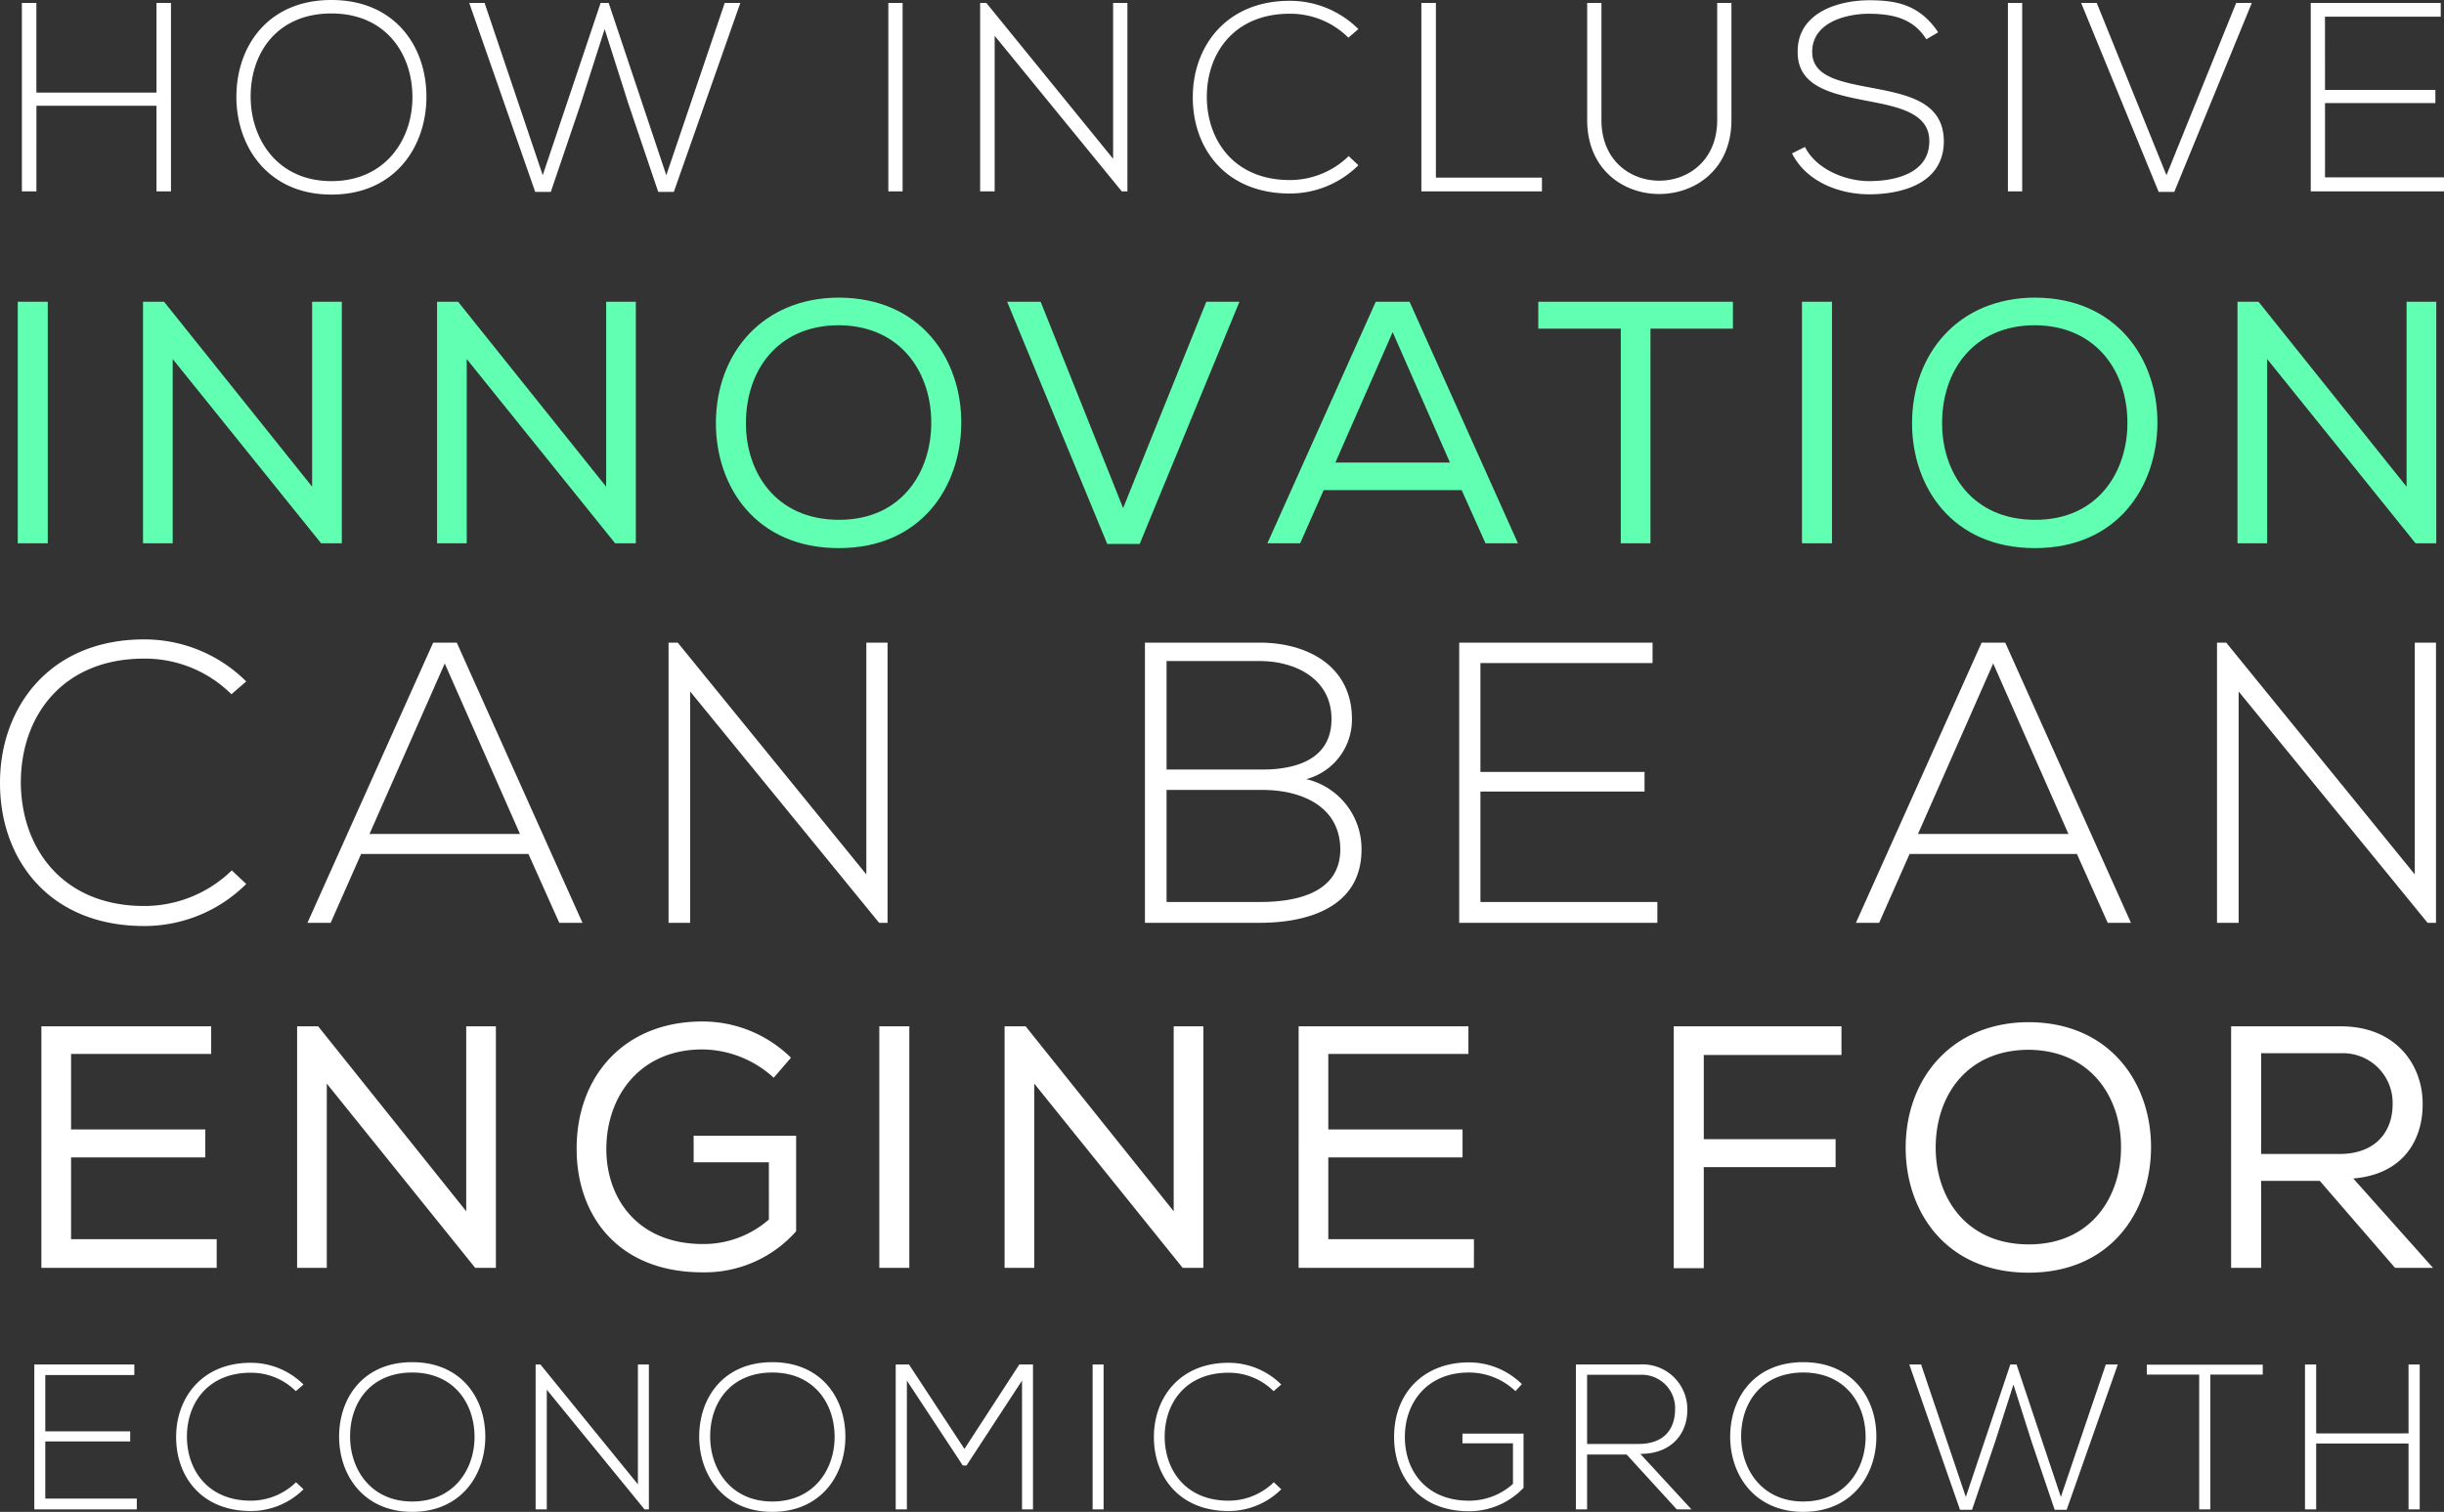 <svg xmlns="http://www.w3.org/2000/svg" width="354.09" height="219.089" viewBox="0 0 354.09 219.089">
  <rect x="0" y="0" width="354.09" height="219.089" fill="#333333" stroke="none"/>
  <defs>
    <style>
      .cls-1 {
        fill: #fff;
      }

      .cls-2 {
        fill: #61ffb1;
      }
    </style>
  </defs>
  <g id="Group_162" data-name="Group 162" transform="translate(-757.229 -1181.271)">
    <path id="Path_70" data-name="Path 70" class="cls-1" d="M-153,0V-27.3H-155.1v12.987H-172.5V-27.3H-174.6V0h2.106V-12.4H-155.1V0Zm23.244-27.729c-9.2,0-13.767,6.708-13.767,14.04,0,7.215,4.6,14.157,13.767,14.157s13.728-6.9,13.767-14.079C-115.947-20.982-120.549-27.729-129.753-27.729Zm0,1.95c7.839,0,11.739,5.811,11.739,12.129,0,6.162-3.939,12.168-11.739,12.168-7.761,0-11.661-6.006-11.7-12.168C-141.492-20.085-137.592-25.779-129.753-25.779ZM-99.138-2.34l-8.424-24.96h-2.223L-100.23.078h2.262l4.368-12.87,3.432-10.725,3.432,10.8L-82.407.078h2.262L-70.512-27.3h-2.262L-81.237-2.34-89.583-27.3h-1.17ZM-47,0V-27.3h-2.067V0Zm11.232-27.3V0h2.106V-22.542L-15.249,0h.819V-27.3H-16.5V-4.719L-34.866-27.3ZM17.628-5.109A12.2,12.2,0,0,1,9.087-1.638c-7.878,0-11.934-5.538-12.012-11.934C-2.964-20.124,1.131-25.74,9.087-25.74a11.946,11.946,0,0,1,8.5,3.471l1.443-1.248a14.055,14.055,0,0,0-9.945-4.095c-9.36,0-14.118,6.825-14.04,14.118C-4.914-6.123-.117.312,9.087.312a14.055,14.055,0,0,0,9.945-4.095ZM28.158-27.3V0H45.63V-1.989H30.264V-27.3Zm42.861,0v16.965c0,11.7-16.77,11.739-16.77,0V-27.3H52.182v16.965c0,14.313,20.9,14.274,20.9,0V-27.3Zm32.019,4.251c-2.691-4.017-6.084-4.641-9.984-4.641-4.485,0-10.491,1.794-10.374,7.566,0,5.031,5.109,6.045,10.1,7.02,4.485.858,9.009,1.755,8.97,5.85,0,4.836-5.343,5.772-8.7,5.772S85.41-3.12,83.733-6.435L81.861-5.5C83.967-1.326,88.8.429,93.054.429c4.563,0,10.764-1.482,10.8-7.644,0-5.889-5.46-6.825-10.725-7.839-4.6-.858-8.346-1.677-8.346-5.148,0-4.368,5.07-5.538,8.268-5.538,3.081.039,6.279.507,8.268,3.705ZM115.206,0V-27.3h-2.067V0Zm31-27.3L136.11-2.34l-10.1-24.96h-2.262L134.979.078h2.262L148.473-27.3Zm12.87,1.989h16.77V-27.3H157.014V0h19.3V-2.028H159.081V-12.792h15.99V-14.7h-15.99Z" transform="translate(935 1209)"/>
    <path id="Path_66" data-name="Path 66" class="cls-1" d="M-171.21-19.47h12.9V-21H-172.8V0h14.85V-1.56h-13.26V-9.84h12.3v-1.47h-12.3Zm36.33,15.54a9.387,9.387,0,0,1-6.57,2.67c-6.06,0-9.18-4.26-9.24-9.18-.03-5.04,3.12-9.36,9.24-9.36a9.189,9.189,0,0,1,6.54,2.67l1.11-.96a10.811,10.811,0,0,0-7.65-3.15c-7.2,0-10.86,5.25-10.8,10.86.03,5.67,3.72,10.62,10.8,10.62a10.811,10.811,0,0,0,7.65-3.15Zm16.83-17.4c-7.08,0-10.59,5.16-10.59,10.8,0,5.55,3.54,10.89,10.59,10.89s10.56-5.31,10.59-10.83C-107.43-16.14-110.97-21.33-118.05-21.33Zm0,1.5c6.03,0,9.03,4.47,9.03,9.33,0,4.74-3.03,9.36-9.03,9.36-5.97,0-8.97-4.62-9-9.36C-127.08-15.45-124.08-19.83-118.05-19.83ZM-100.17-21V0h1.62V-17.34L-84.39,0h.63V-21h-1.59V-3.63L-99.48-21Zm34.29-.33c-7.08,0-10.59,5.16-10.59,10.8C-76.47-4.98-72.93.36-65.88.36s10.56-5.31,10.59-10.83C-55.26-16.14-58.8-21.33-65.88-21.33Zm0,1.5c6.03,0,9.03,4.47,9.03,9.33,0,4.74-3.03,9.36-9.03,9.36-5.97,0-8.97-4.62-9-9.36C-74.91-15.45-71.91-19.83-65.88-19.83ZM-29.7,0h1.59V-21h-1.98L-38.04-8.76-46.08-21H-48V0h1.62V-18.66l8.1,12.3h.54l8.04-12.3Zm11.82,0V-21h-1.59V0ZM6.78-3.93A9.387,9.387,0,0,1,.21-1.26c-6.06,0-9.18-4.26-9.24-9.18C-9.06-15.48-5.91-19.8.21-19.8a9.189,9.189,0,0,1,6.54,2.67l1.11-.96A10.811,10.811,0,0,0,.21-21.24c-7.2,0-10.86,5.25-10.8,10.86C-10.56-4.71-6.87.24.21.24A10.811,10.811,0,0,0,7.86-2.91ZM42.72-18.15a10.932,10.932,0,0,0-7.68-3.15c-6.39,0-10.86,4.29-10.83,10.86C24.21-4.71,27.9.27,35.04.27a10.844,10.844,0,0,0,7.92-3.39v-7.86H34.11v1.41h7.32v5.88a9.469,9.469,0,0,1-6.39,2.43c-6.12,0-9.27-4.26-9.27-9.21-.03-4.86,3.12-9.36,9.27-9.36a9.76,9.76,0,0,1,6.75,2.7ZM59.88-8.04c4.59,0,6.84-3,6.81-6.42A6.492,6.492,0,0,0,59.79-21H50.55V0h1.62V-7.95H57.9L65.16,0h2.13ZM52.17-19.5h7.62a4.84,4.84,0,0,1,5.13,5.01c-.03,2.94-1.65,5.01-5.31,5.01H52.17Zm31.32-1.83c-7.08,0-10.59,5.16-10.59,10.8C72.9-4.98,76.44.36,83.49.36S94.05-4.95,94.08-10.47C94.11-16.14,90.57-21.33,83.49-21.33Zm0,1.5c6.03,0,9.03,4.47,9.03,9.33,0,4.74-3.03,9.36-9.03,9.36-5.97,0-8.97-4.62-9-9.36C74.46-15.45,77.46-19.83,83.49-19.83ZM107.04-1.8,100.56-21H98.85L106.2.06h1.74l3.36-9.9,2.64-8.25,2.64,8.31L119.91.06h1.74L129.06-21h-1.74L120.81-1.8,114.39-21h-.9ZM140.85,0h1.62V-19.53h7.59v-1.44h-16.8v1.44h7.59ZM172.8,0V-21h-1.62v9.99H157.8V-21h-1.62V0h1.62V-9.54h13.38V0Z" transform="translate(935 1400)"/>
    <path id="Path_67" data-name="Path 67" class="cls-1" d="M-144.188-7.6a18.147,18.147,0,0,1-12.7,5.162c-11.716,0-17.748-8.236-17.864-17.748-.058-9.744,6.032-18.1,17.864-18.1a17.766,17.766,0,0,1,12.644,5.162l2.146-1.856a20.9,20.9,0,0,0-14.79-6.09c-13.92,0-21,10.15-20.88,21C-177.712-9.106-170.578.464-156.89.464a20.9,20.9,0,0,0,14.79-6.09ZM-93.38,0l-18.212-40.6h-3.422L-133.226,0h3.364l4.408-9.976h24.244L-96.744,0Zm-30.856-12.876,10.9-24.708,10.9,24.708ZM-80.91-40.6V0h3.132V-33.524L-50.4,0h1.218V-40.6h-3.074V-7.018L-79.576-40.6ZM-8.758-19.256H5.162c5.452,0,11.194,2.262,11.252,8.584,0,6.438-6.554,7.656-11.658,7.656H-8.758Zm0-18.676H4.756c5.046,0,10.382,2.494,10.382,8.41,0,5.8-5.1,7.308-9.976,7.308H-8.758ZM4.756-40.6H-11.89V0H4.756c6.96,0,14.732-2.262,14.732-10.614a10.389,10.389,0,0,0-8-10.208,8.916,8.916,0,0,0,6.612-8.7C18.1-37.236,11.6-40.6,4.756-40.6Zm31.958,2.958h24.94V-40.6H33.64V0H62.35V-3.016H36.714V-19.024h23.78v-2.842H36.714ZM130.964,0,112.752-40.6H109.33L91.118,0h3.364L98.89-9.976h24.244L127.6,0ZM100.108-12.876l10.9-24.708,10.9,24.708ZM143.434-40.6V0h3.132V-33.524L173.942,0h1.218V-40.6h-3.074V-7.018L144.768-40.6Z" transform="translate(935 1315)"/>
    <path id="Path_68" data-name="Path 68" class="cls-2" d="M-175.2,0h4.35V-35h-4.35Zm18.15-35V0h4.3V-26.7L-131.25,0h3V-35h-4.3V-8.2L-154-35Zm42.6,0V0h4.3V-26.7L-88.65,0h3V-35h-4.3V-8.2L-111.4-35Zm58.25-.6c-11.05,0-17.85,8.05-17.85,18.2,0,9.2,5.8,18.1,17.8,18.1s17.7-8.95,17.75-18.1C-38.45-26.65-44.35-35.55-56.2-35.6Zm13.35,18.2c0,6.9-4.15,14-13.35,14s-13.5-6.9-13.5-14c0-7.65,4.6-14.2,13.5-14.2C-47.05-31.5-42.8-24.5-42.85-17.4Zm11-17.6L-17.35.1h4.7L1.8-35H-3L-15.05-5.1-27-35Zm53.4,0L5.85,0H10.6L14-7.7H34L37.45,0h4.7L26.45-35ZM32.3-11.7H15.7L24-30.6ZM57.05-31.1V0h4.3V-31.1H73.3V-35H45.1v3.9ZM83.3,0h4.35V-35H83.3Zm33.8-35.6c-11.05,0-17.85,8.05-17.85,18.2,0,9.2,5.8,18.1,17.8,18.1s17.7-8.95,17.75-18.1C134.85-26.65,128.95-35.55,117.1-35.6Zm13.35,18.2c0,6.9-4.15,14-13.35,14s-13.5-6.9-13.5-14c0-7.65,4.6-14.2,13.5-14.2C126.25-31.5,130.5-24.5,130.45-17.4ZM146.4-35V0h4.3V-26.7L172.2,0h3V-35h-4.3V-8.2L149.45-35Z" transform="translate(935 1260)"/>
    <path id="Path_69" data-name="Path 69" class="cls-1" d="M-171.775,0h25.4V-4.15h-21.1V-16h19.45v-4.05h-19.45V-31h20.3v-4h-24.6Zm37.05-35V0h4.3V-26.7l21.5,26.7h3V-35h-4.3V-8.2L-131.675-35Zm71.55,4.55a18.249,18.249,0,0,0-12.85-5.25c-11.4,0-18.25,8.05-18.2,18.5,0,9.4,5.8,17.85,18.25,17.85A17.689,17.689,0,0,0-62.425-5.3V-19.15h-14.85v3.85h10.9V-7a14.385,14.385,0,0,1-9.55,3.55c-9.5,0-14-6.65-14-13.75,0-7.7,4.9-14.45,13.9-14.45a15.49,15.49,0,0,1,10.35,4.1ZM-50.375,0h4.35V-35h-4.35Zm18.15-35V0h4.3V-26.7L-6.425,0h3V-35h-4.3V-8.2L-29.175-35Zm42.6,35h25.4V-4.15h-21.1V-16h19.45v-4.05H14.675V-31h20.3v-4h-24.6Zm54.35-35V.05h4.35V-14.6h19.1v-4.05h-19.1v-12.2h19.95V-35Zm51.45-.6c-11.05,0-17.85,8.05-17.85,18.2,0,9.2,5.8,18.1,17.8,18.1s17.7-8.95,17.75-18.1C133.925-26.65,128.025-35.55,116.175-35.6Zm13.35,18.2c0,6.9-4.15,14-13.35,14s-13.5-6.9-13.5-14c0-7.65,4.6-14.2,13.5-14.2C125.325-31.5,129.575-24.5,129.525-17.4ZM169.225,0h5.5l-11.55-12.95c7.2-.6,10.1-5.55,10.05-10.85,0-5.7-3.95-11.2-11.85-11.2h-15.9V0h4.35V-12.6h8.5Zm-8.05-16.5h-11.35V-31.1h11.55a7.2,7.2,0,0,1,7.5,7.4C168.875-19.75,166.425-16.5,161.175-16.5Z" transform="translate(935 1365)"/>
  </g>
</svg>
